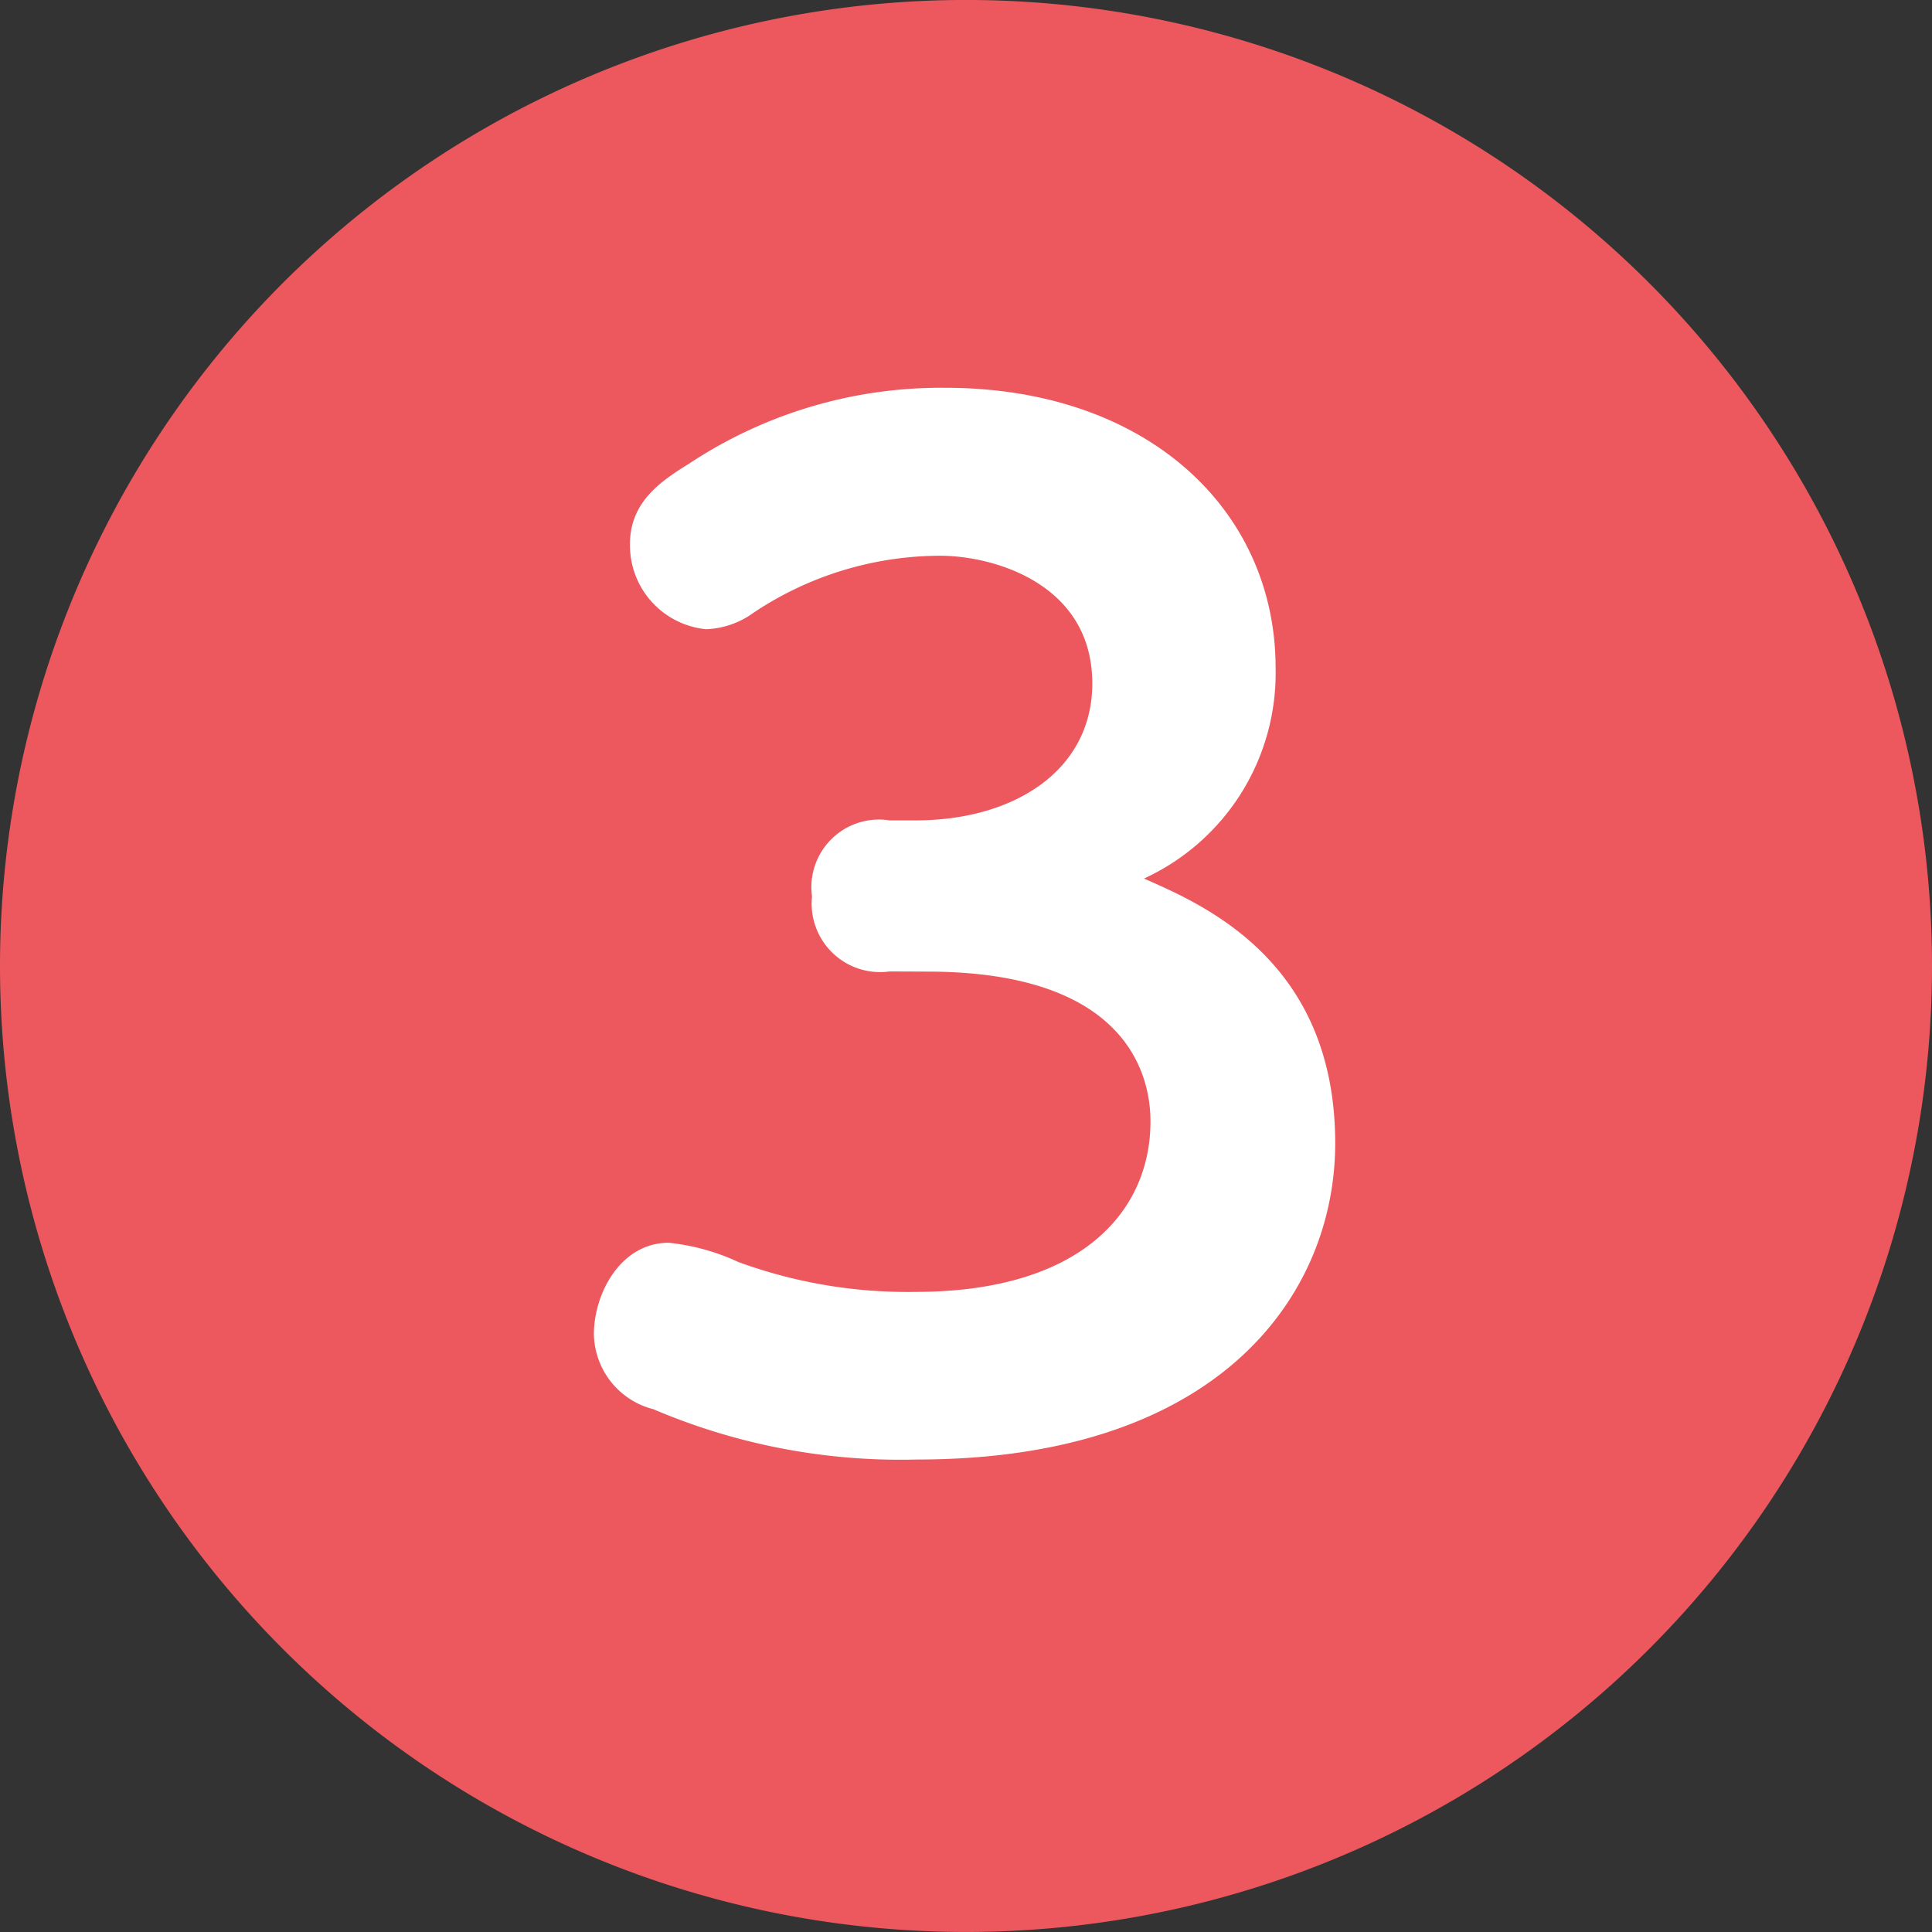 <svg id="グループ_318" data-name="グループ 318" xmlns="http://www.w3.org/2000/svg" xmlns:xlink="http://www.w3.org/1999/xlink" width="60" height="60" viewBox="0 0 60 60">
  <rect x="0" y="0" width="60" height="60" fill="#333333" stroke="none"/>
  <defs>
    <clipPath id="clip-path">
      <rect id="長方形_268" data-name="長方形 268" width="60" height="60" fill="none"/>
    </clipPath>
  </defs>
  <g id="グループ_317" data-name="グループ 317" transform="translate(0 0)" clip-path="url(#clip-path)">
    <path id="パス_1172" data-name="パス 1172" d="M60,30A30,30,0,1,1,30,0,30,30,0,0,1,60,30" transform="translate(0 -0.001)" fill="#ec585d"/>
    <path id="パス_1173" data-name="パス 1173" d="M14.7,21.728A2.126,2.126,0,0,1,12.29,19.4,2.1,2.1,0,0,1,14.7,17.037h.8c3.086,0,5.494-1.565,5.494-4.253,0-3.086-3.046-3.966-4.731-3.966a10.471,10.471,0,0,0-5.778,1.762A2.673,2.673,0,0,1,9,11.1,2.619,2.619,0,0,1,6.636,8.454c0-1.361,1.043-2,1.886-2.528a14.15,14.15,0,0,1,7.9-2.324c6.293,0,10.265,3.812,10.265,8.7A7.019,7.019,0,0,1,22.6,18.843c1.806.8,5.938,2.528,5.938,8.222,0,4.611-3.488,9.821-12.994,9.821a19.53,19.53,0,0,1-8.179-1.562A2.45,2.45,0,0,1,5.516,33c0-1.284.839-2.846,2.324-2.846a6.791,6.791,0,0,1,2.167.6,15.286,15.286,0,0,0,5.494.926c5.133,0,7.3-2.491,7.3-5.293,0-1.6-.883-4.654-6.938-4.654Z" transform="translate(12.928 8.441)" fill="#fff"/>
  </g>
</svg>
